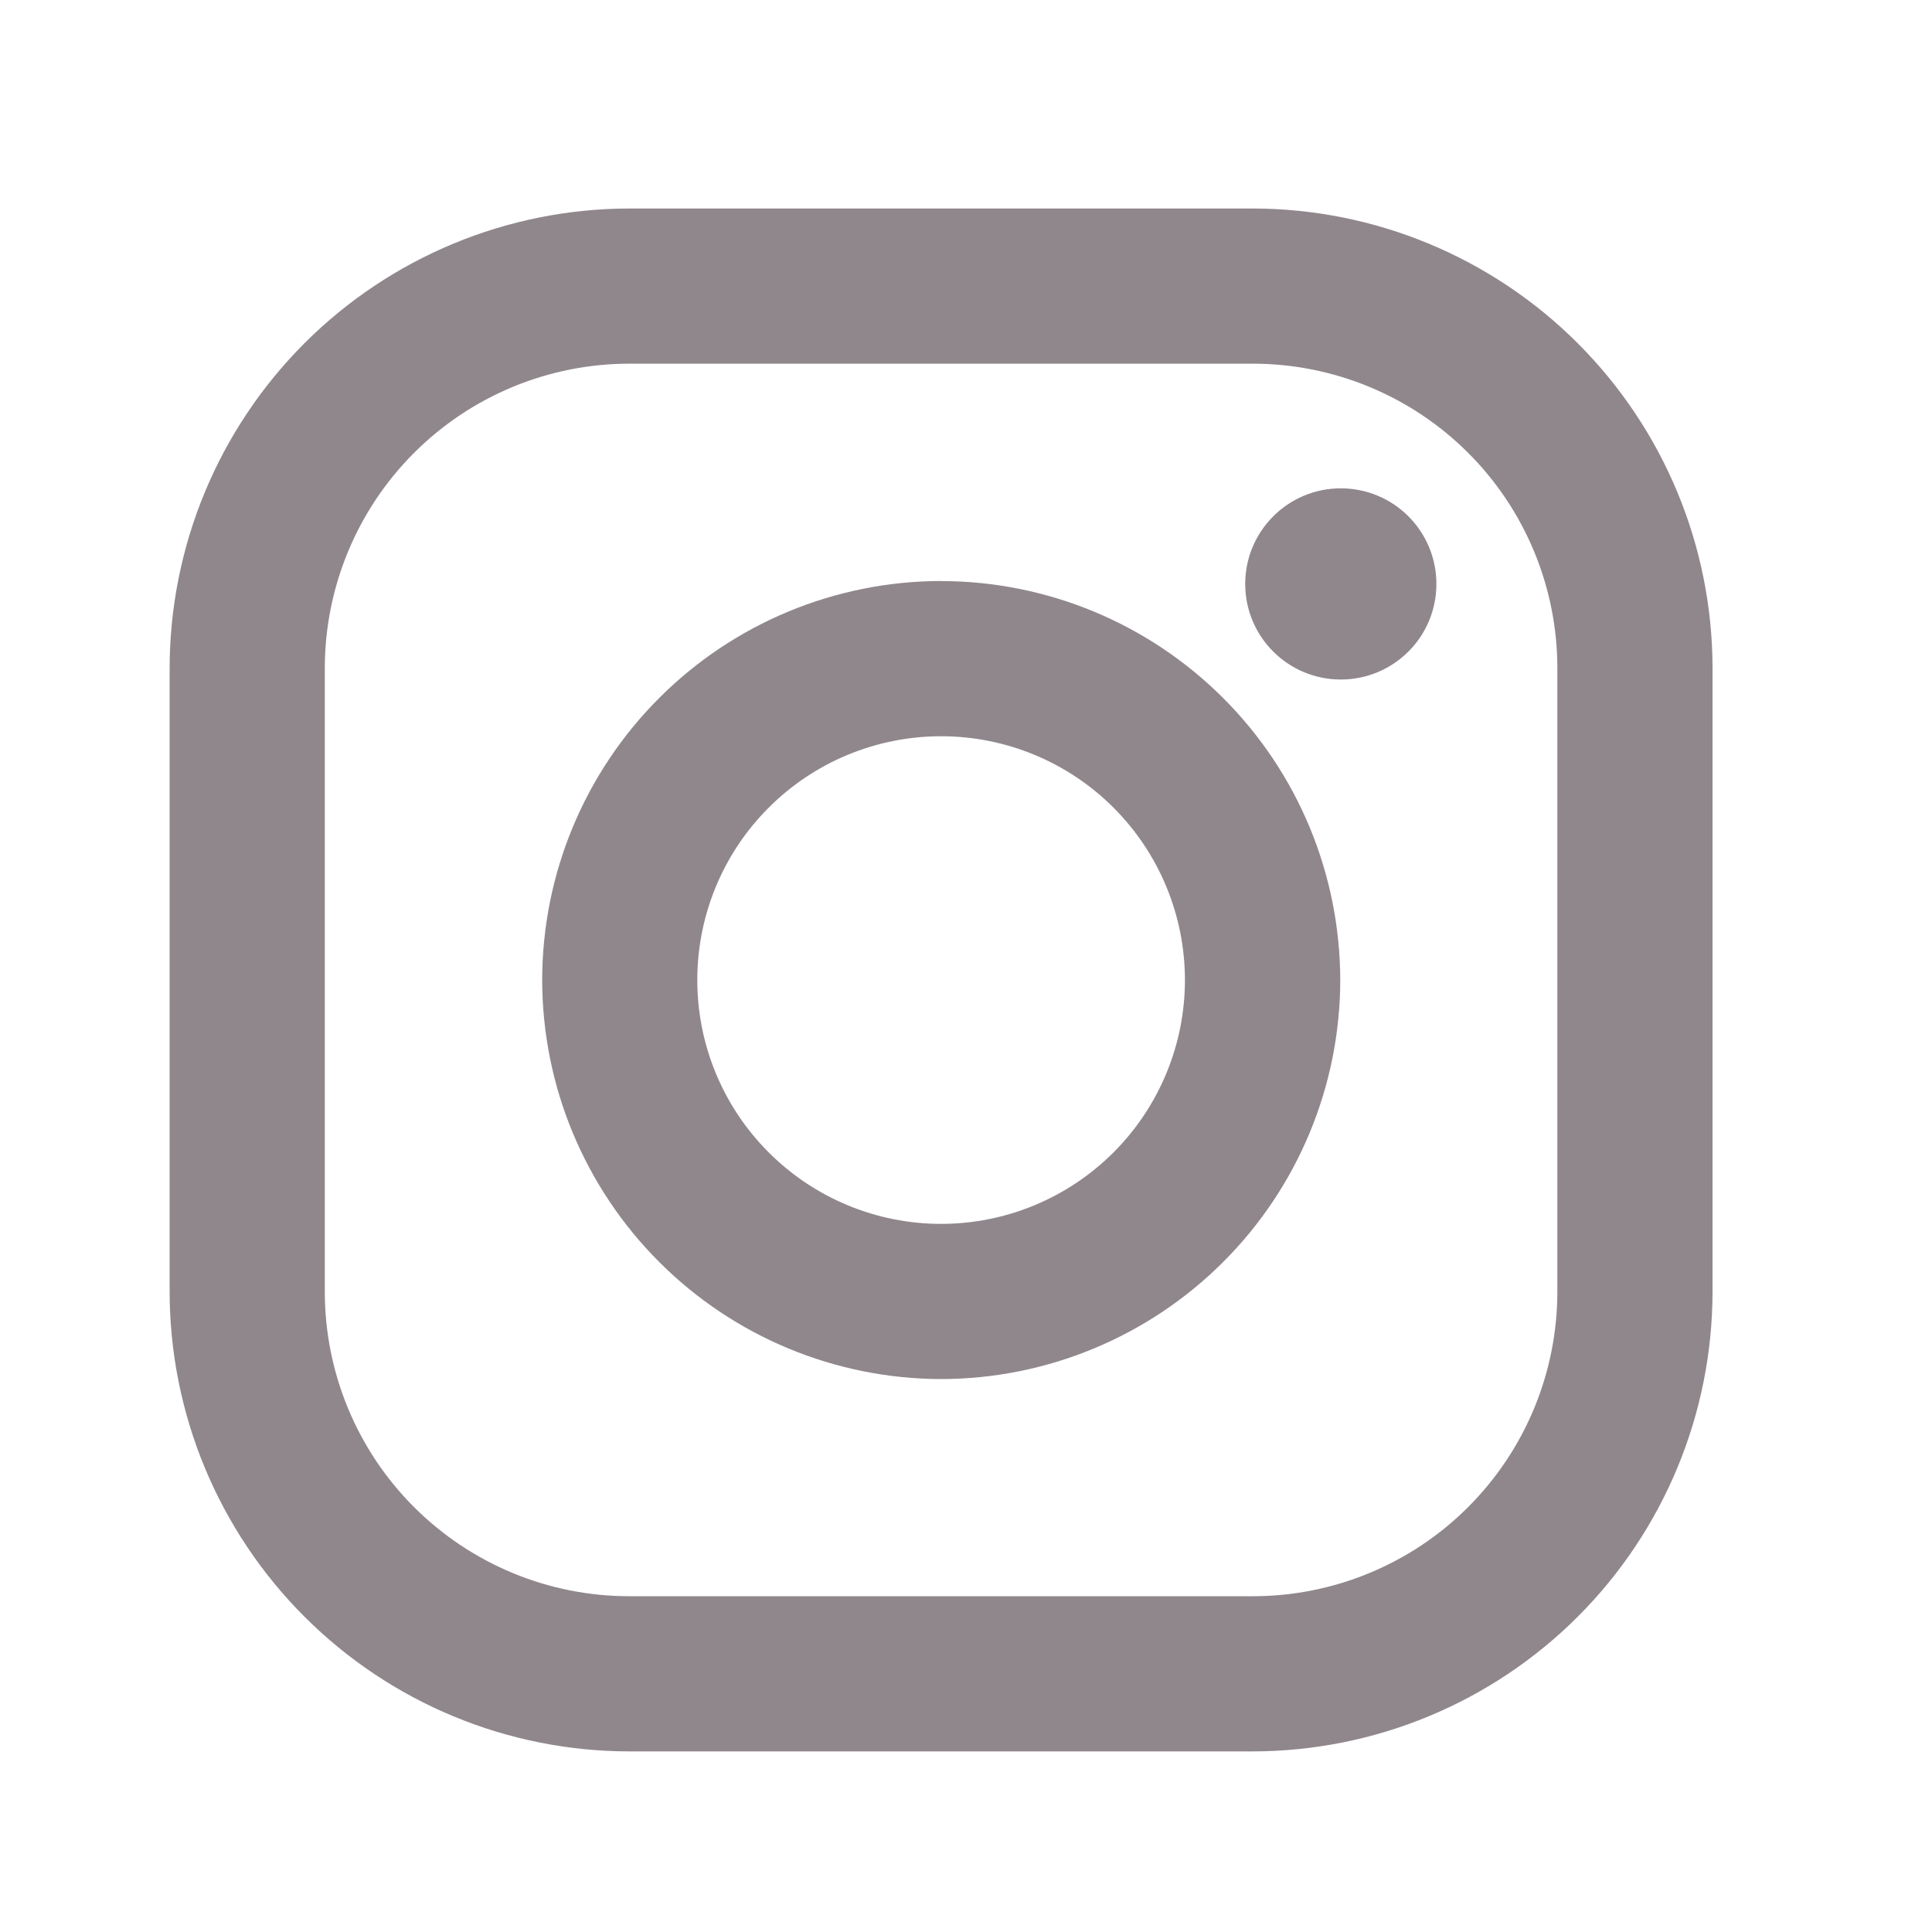 <svg width="25" height="25" viewBox="0 0 25 25" fill="none" xmlns="http://www.w3.org/2000/svg">
<path d="M16.212 2.698H8.142C6.565 2.7 5.054 3.327 3.939 4.442C2.824 5.558 2.197 7.069 2.195 8.646L2.195 16.716C2.197 18.293 2.824 19.805 3.94 20.92C5.055 22.035 6.566 22.662 8.143 22.663H16.213C17.79 22.661 19.302 22.034 20.417 20.919C21.532 19.804 22.159 18.292 22.16 16.715V8.645C22.159 7.068 21.531 5.557 20.416 4.442C19.301 3.327 17.789 2.7 16.212 2.698V2.698ZM20.152 16.715C20.152 17.233 20.05 17.745 19.852 18.223C19.654 18.701 19.364 19.135 18.998 19.501C18.633 19.867 18.198 20.157 17.72 20.355C17.242 20.553 16.73 20.655 16.212 20.655H8.142C7.098 20.655 6.096 20.24 5.357 19.501C4.618 18.762 4.203 17.76 4.203 16.715V8.645C4.204 7.6 4.619 6.599 5.358 5.86C6.097 5.121 7.099 4.706 8.143 4.706H16.213C17.258 4.707 18.26 5.122 18.999 5.861C19.737 6.599 20.152 7.601 20.152 8.646V16.716V16.715Z" fill="#90878C"/>
<path d="M12.178 7.518C10.809 7.52 9.497 8.064 8.53 9.032C7.562 10 7.017 11.312 7.016 12.681C7.017 14.05 7.562 15.362 8.53 16.33C9.497 17.298 10.81 17.843 12.179 17.845C13.548 17.843 14.86 17.298 15.828 16.33C16.797 15.362 17.341 14.05 17.343 12.681C17.34 11.312 16.796 9.999 15.827 9.032C14.859 8.064 13.546 7.52 12.178 7.519V7.518ZM12.178 15.837C11.341 15.837 10.538 15.504 9.947 14.912C9.355 14.321 9.023 13.518 9.023 12.682C9.023 11.845 9.355 11.042 9.947 10.451C10.538 9.859 11.341 9.527 12.178 9.527C13.014 9.527 13.817 9.859 14.409 10.451C15 11.042 15.333 11.845 15.333 12.682C15.333 13.518 15 14.321 14.409 14.912C13.817 15.504 13.014 15.837 12.178 15.837Z" fill="#90878C"/>
<path d="M17.35 8.793C18.034 8.793 18.587 8.24 18.587 7.556C18.587 6.873 18.034 6.319 17.35 6.319C16.667 6.319 16.113 6.873 16.113 7.556C16.113 8.24 16.667 8.793 17.35 8.793Z" fill="#90878C"/>
</svg>
